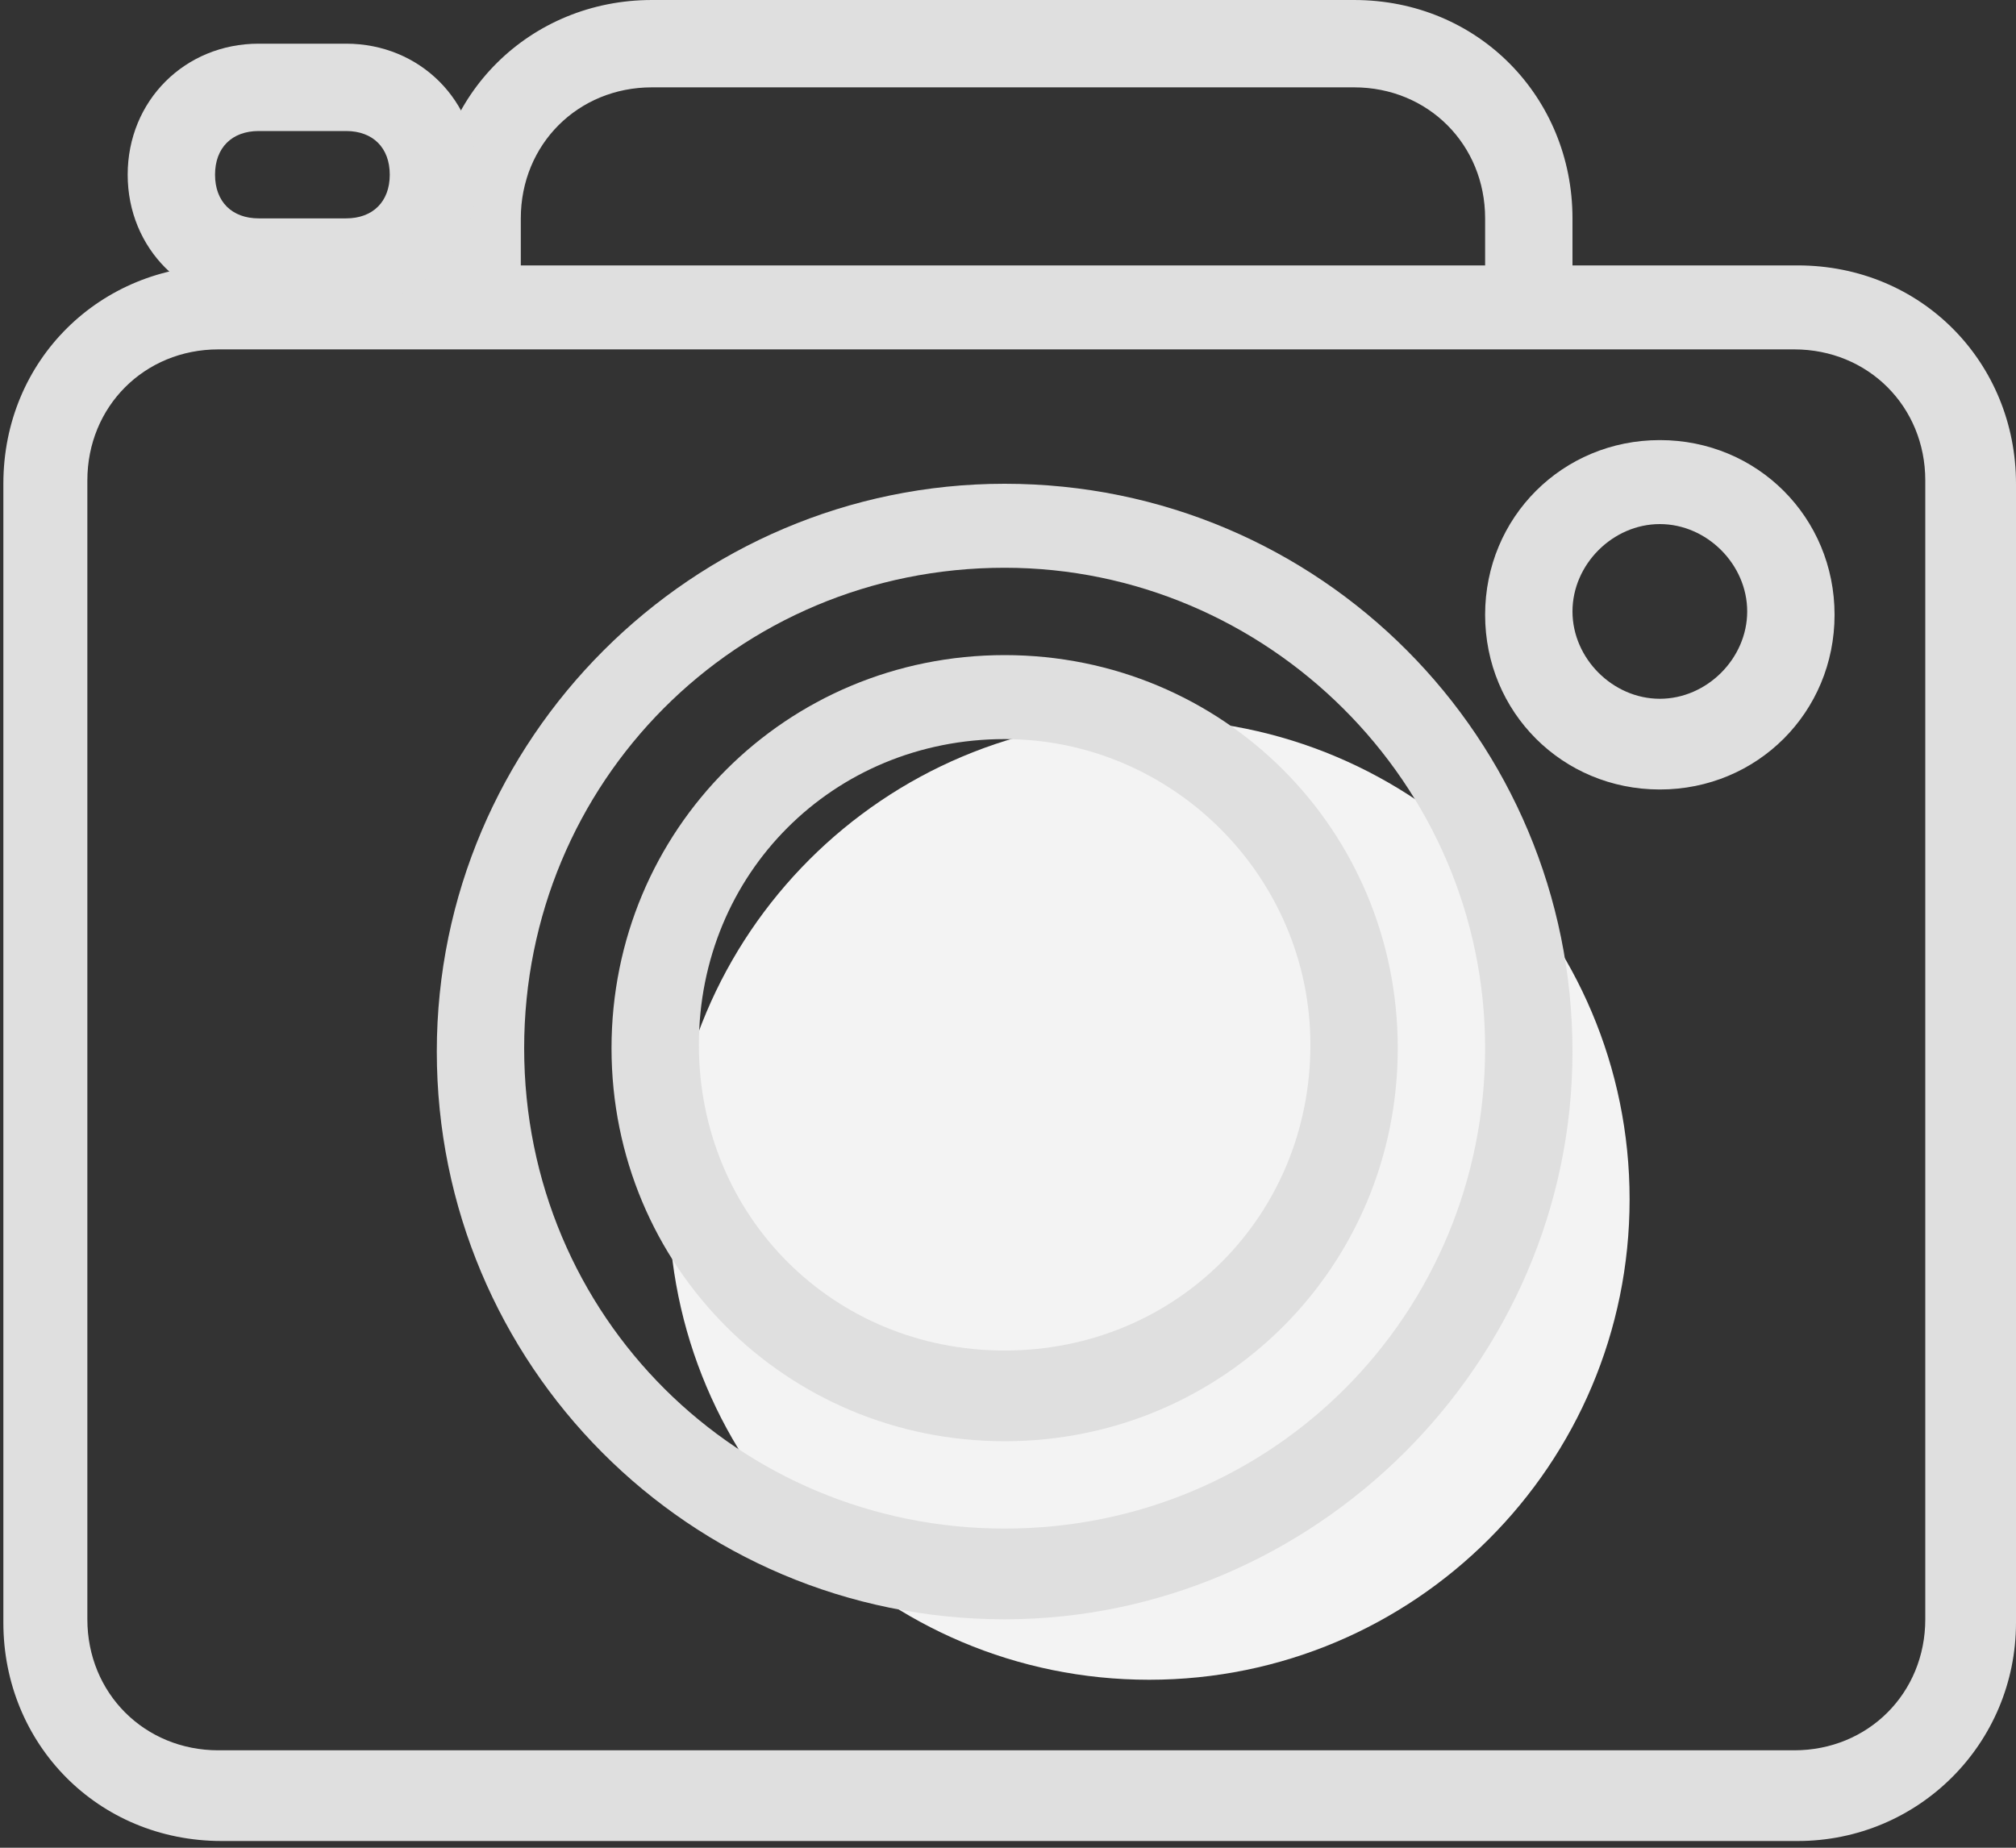 <?xml version="1.0" encoding="utf-8"?>
<!-- Generator: Adobe Illustrator 19.0.0, SVG Export Plug-In . SVG Version: 6.00 Build 0)  -->
<svg version="1.1" id="图层_1" xmlns="http://www.w3.org/2000/svg" xmlns:xlink="http://www.w3.org/1999/xlink" x="0px" y="0px"
	 viewBox="-469 473 60 55" style="enable-background:new -469 473 60 55;" xml:space="preserve">
<rect x="-469" y="473" width="60" height="55" fill="#333333" stroke="none"/>
<style type="text/css">
	.st0{fill:#DFDFDF;}
	.st1{fill:#F3F3F3;}
</style>
<title>相机</title>
<desc>Created with Sketch.</desc>
<g id="Page-1">
	<g id="直播" transform="translate(-260, -3749)">
		<g id="相机" transform="translate(260, 3749)">
			<path id="Shape" class="st0" d="M-415.5,527.8h-46.9c-3.7,0-6.5-2.9-6.5-6.5v-33.9c0-3.7,2.9-6.5,6.5-6.5h46.9
				c3.7,0,6.5,2.9,6.5,6.5v33.9C-409,524.9-411.9,527.8-415.5,527.8z M-462.5,483.4c-2.2,0-3.9,1.7-3.9,3.9v33.9
				c0,2.2,1.7,3.9,3.9,3.9h46.9c2.2,0,3.9-1.7,3.9-3.9v-33.9c0-2.2-1.7-3.9-3.9-3.9H-462.5z"/>
			<path id="Shape_1_" class="st1" d="M-449.1,508.7c0,7.9,6.4,14.3,14.3,14.3s14.3-6.4,14.3-14.3c0-7.9-6.4-14.3-14.3-14.3
				S-449.1,500.8-449.1,508.7z"/>
			<path id="Shape_2_" class="st0" d="M-439.1,521.2c-9.4,0-16.9-7.6-16.9-16.9s7.6-16.9,16.9-16.9c9.4,0,16.9,7.6,16.9,16.9
				S-429.9,521.2-439.1,521.2z M-439.1,489.9c-8,0-14.3,6.4-14.3,14.3c0,8,6.4,14.3,14.3,14.3c8,0,14.3-6.4,14.3-14.3
				C-424.8,496.3-431.3,489.9-439.1,489.9z"/>
			<path id="Shape_3_" class="st0" d="M-439.1,515.9c-6.5,0-11.7-5.2-11.7-11.7c0-6.5,5.2-11.7,11.7-11.7c6.5,0,11.7,5.2,11.7,11.7
				C-427.4,510.7-432.6,515.9-439.1,515.9z M-439.1,495c-5.1,0-9.1,4-9.1,9.1c0,5.1,4,9.1,9.1,9.1c5.1,0,9.1-4,9.1-9.1
				C-430,499.1-434.1,495-439.1,495z M-419.6,496.5c-2.9,0-5.2-2.3-5.2-5.2s2.3-5.2,5.2-5.2s5.2,2.3,5.2,5.2
				S-416.7,496.5-419.6,496.5z M-419.6,488.6c-1.4,0-2.6,1.2-2.6,2.6s1.2,2.6,2.6,2.6c1.4,0,2.6-1.2,2.6-2.6
				S-418.2,488.6-419.6,488.6z M-422.2,482.1h-2.6v-2.6c0-2.2-1.7-3.9-3.9-3.9h-20.9c-2.2,0-3.9,1.7-3.9,3.9v2.6h-2.6v-2.6
				c0-3.7,2.9-6.5,6.5-6.5h20.9c3.7,0,6.5,2.9,6.5,6.5V482.1z"/>
			<path id="Shape_4_" class="st0" d="M-458.7,482.1h-2.6c-2.2,0-3.9-1.7-3.9-3.9s1.7-3.9,3.9-3.9h2.6c2.2,0,3.9,1.7,3.9,3.9
				S-456.5,482.1-458.7,482.1z M-461.3,476.9c-0.8,0-1.3,0.5-1.3,1.3s0.5,1.3,1.3,1.3h2.6c0.8,0,1.3-0.5,1.3-1.3s-0.5-1.3-1.3-1.3
				H-461.3z"/>
		</g>
	</g>
</g>
</svg>
